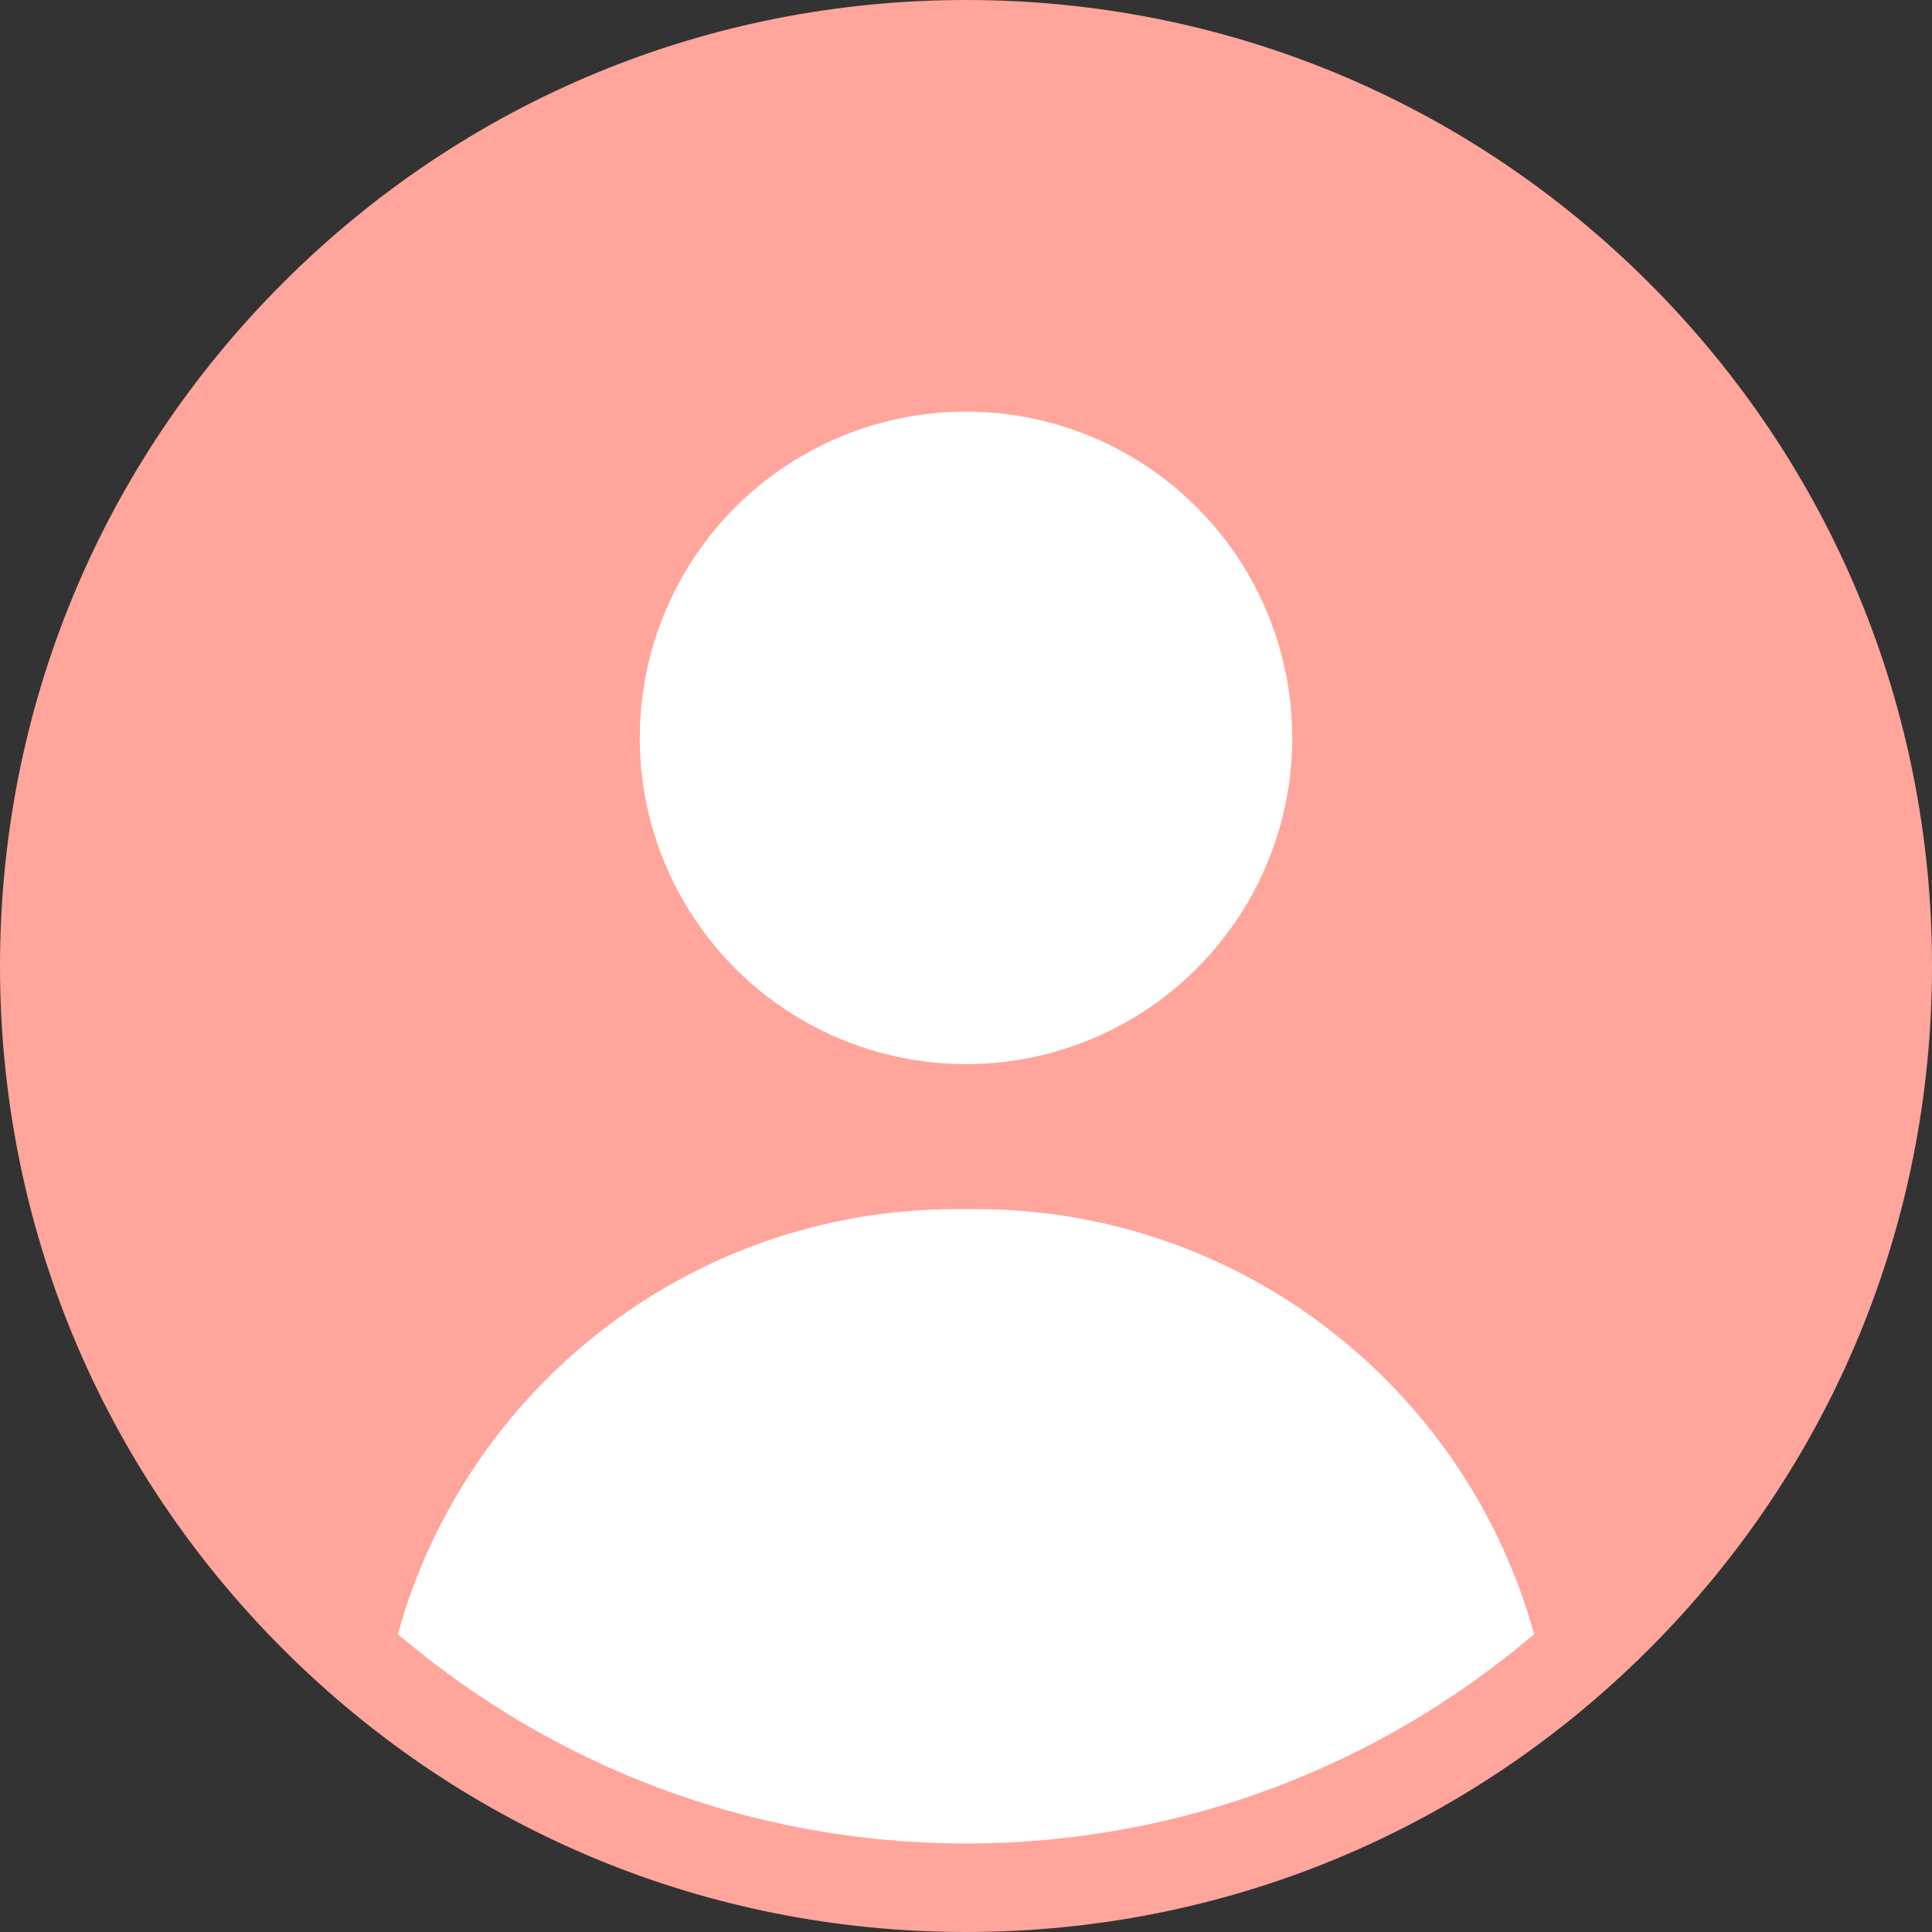 <?xml version="1.0" encoding="UTF-8" standalone="no"?><svg xmlns="http://www.w3.org/2000/svg" xmlns:xlink="http://www.w3.org/1999/xlink" data-name="Слой 2" fill="#ffa59b" height="1029.8" preserveAspectRatio="xMidYMid meet" version="1" viewBox="0.0 0.0 1029.8 1029.8" width="1029.8" zoomAndPan="magnify"><rect x="0.0" y="0.0" width="1029.8" height="1029.8" fill="#333333" stroke="none"/><g data-name="Слой 1"><g><g id="change1_1"><path d="M878.99,150.81C781.74,53.56,652.44,0,514.9,0S248.06,53.56,150.81,150.81C53.56,248.06,0,377.37,0,514.9s53.56,266.84,150.81,364.09c97.25,97.25,226.55,150.81,364.09,150.81s266.84-53.56,364.09-150.81c97.25-97.25,150.81-226.55,150.81-364.09s-53.56-266.84-150.81-364.09Z"/></g><g fill="#ffffff" id="change2_1"><circle cx="514.9" cy="393.3" r="173.9" transform="rotate(-45 514.91 393.298)"/><path d="M519.93,644.48h-10.05c-142.09,0-261.75,95.93-297.81,226.56,81.66,69.54,187.42,111.58,302.83,111.58s221.17-42.04,302.83-111.58c-36.06-130.62-155.71-226.56-297.81-226.56Z"/></g></g></g></svg>